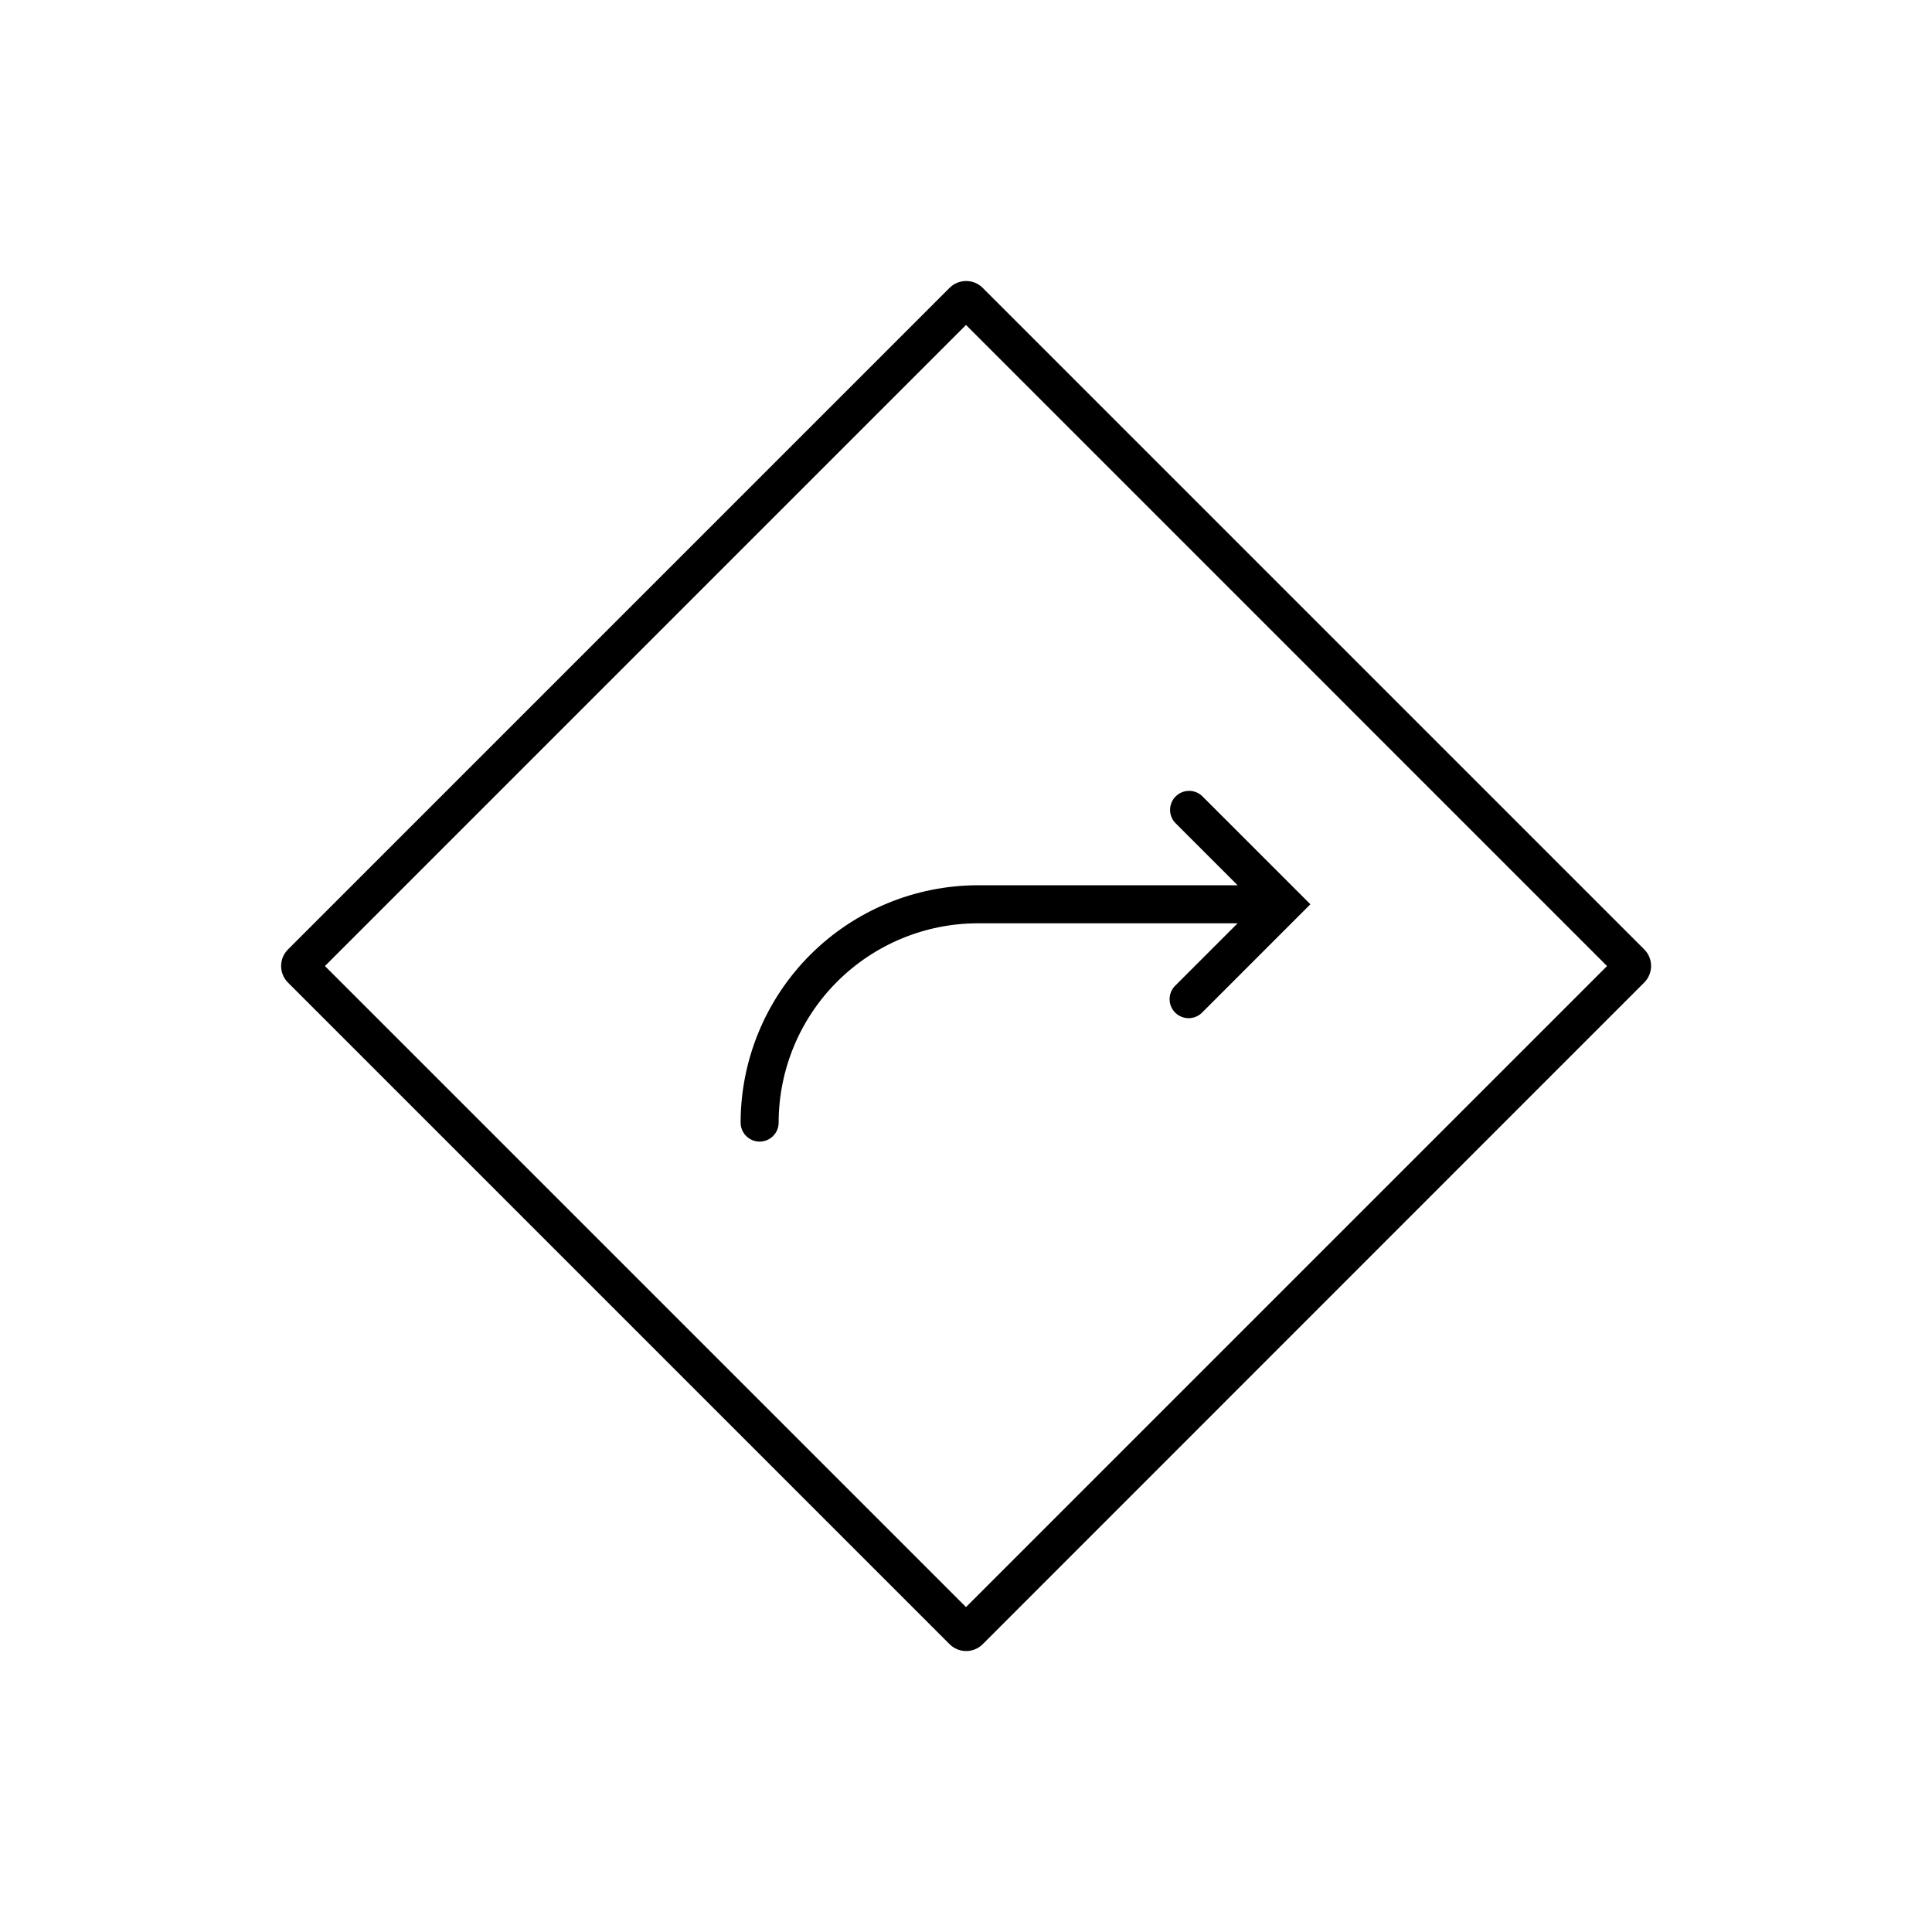 <?xml version="1.0" encoding="UTF-8"?>
<!-- Uploaded to: ICON Repo, www.svgrepo.com, Generator: ICON Repo Mixer Tools -->
<svg fill="#000000" width="800px" height="800px" version="1.1" viewBox="144 144 512 512" xmlns="http://www.w3.org/2000/svg">
 <g>
  <path d="m579.75 395.61-175.32-175.32h-0.004c-2.426-2.426-6.359-2.426-8.785 0l-175.32 175.32h-0.004c-2.426 2.426-2.426 6.359 0 8.785l175.33 175.33c2.426 2.426 6.359 2.426 8.785 0l175.32-175.36h0.004c2.398-2.426 2.398-6.328 0-8.754zm-179.75 174.28-169.89-169.88 169.89-169.89 169.88 169.89z"/>
  <path d="m340.27 441.5c0 2.781 2.258 5.035 5.039 5.035s5.039-2.254 5.039-5.035c0.016-14.004 5.586-27.43 15.488-37.332 9.902-9.902 23.328-15.473 37.332-15.488h68.812l-16.547 16.547c-1.969 1.965-1.969 5.156 0 7.125s5.16 1.969 7.129 0l28.703-28.711-28.711-28.703c-1.984-1.848-5.078-1.793-6.996 0.125-1.918 1.918-1.973 5.012-0.125 6.996l16.547 16.547-68.812-0.004c-16.676 0.02-32.664 6.652-44.457 18.441-11.789 11.793-18.422 27.781-18.441 44.457z"/>
 </g>
</svg>